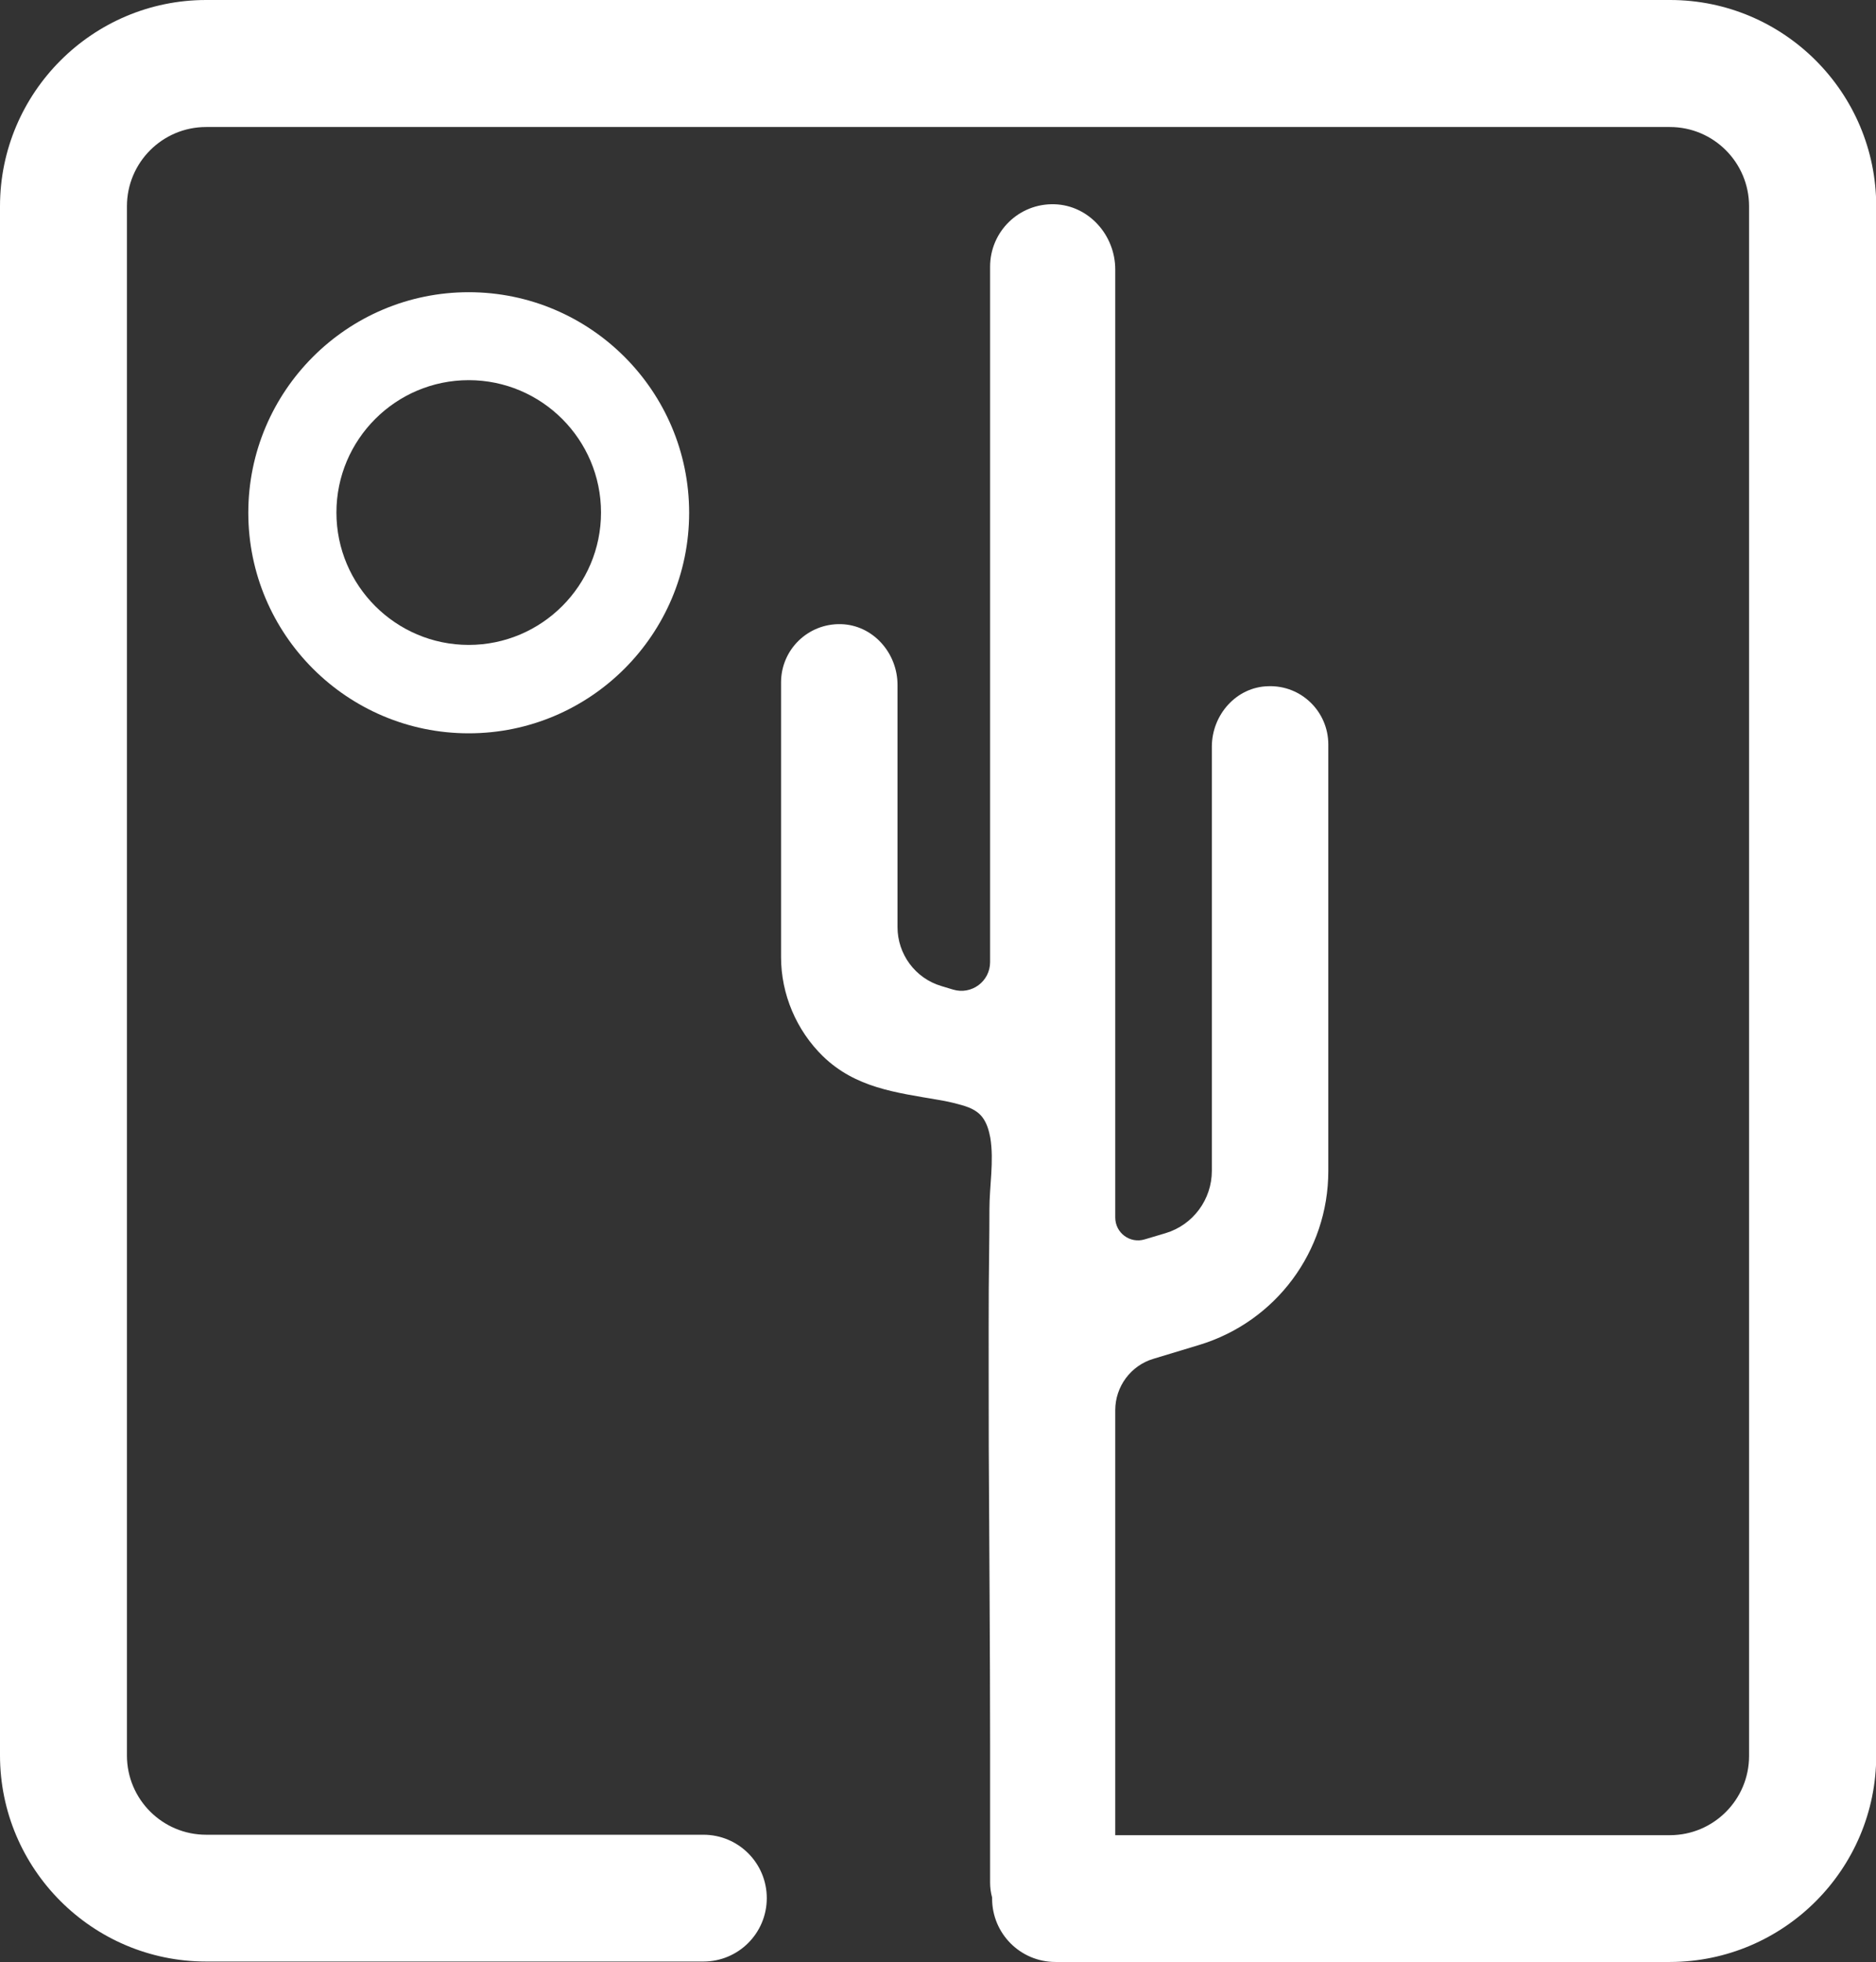 <?xml version="1.0" encoding="UTF-8"?><svg id="Layer_1" xmlns="http://www.w3.org/2000/svg" viewBox="0 0 84.09 87.89"><rect x="0" y="0" width="84.09" height="87.89" fill="#333333" stroke="none"/><defs><style>.cls-1{fill:#fff;stroke-width:0px;}</style></defs><path class="cls-1" d="M11.13,22.97c0,5.45,4.43,9.88,9.88,9.88s9.88-4.43,9.88-9.88-4.43-9.88-9.88-9.88-9.88,4.43-9.88,9.88ZM26.94,22.96c0,3.27-2.66,5.93-5.93,5.93s-5.93-2.66-5.93-5.93,2.66-5.93,5.93-5.93,5.93,2.66,5.93,5.93Z"/><path class="cls-1" d="M74.85,0H9.24C4.15,0,0,4.15,0,9.24v69.39c0,5.09,4.14,9.24,9.24,9.24h22.29c1.57,0,2.84-1.27,2.84-2.84s-1.27-2.84-2.84-2.84H9.24c-1.96,0-3.55-1.59-3.55-3.55V9.24c0-1.96,1.59-3.55,3.55-3.55h65.61c1.96,0,3.55,1.59,3.55,3.55v69.42c0,1.96-1.59,3.55-3.55,3.55h-24.86v-19.04c0-1.06.7-2,1.71-2.3l2.05-.62c3.44-1.04,5.79-4.2,5.79-7.79v-19.11c0-1.47-1.21-2.66-2.69-2.61h0c-1.43.03-2.53,1.28-2.53,2.71v19c0,1.28-.84,2.42-2.07,2.79l-.94.28c-.66.2-1.32-.29-1.32-.98V12.07c0-1.53-1.18-2.87-2.72-2.92-1.59-.05-2.89,1.22-2.89,2.8v31.15c0,.86-.83,1.48-1.66,1.23l-.53-.16c-1.17-.35-1.96-1.43-1.96-2.64v-10.85c0-1.43-1.1-2.68-2.53-2.72-1.48-.04-2.69,1.14-2.69,2.61v12.31c0,1.66.69,3.28,1.88,4.44,1.46,1.41,3.25,1.62,5.17,1.95.3.05.59.11.88.19.42.11.84.24,1.11.61.19.26.28.58.34.9.17,1.05-.04,2.15-.04,3.21,0,1.19-.02,2.37-.03,3.56-.01,2.36,0,4.71,0,7.07.02,4.45.06,8.91.06,13.36v6.16c0,.23.03.45.09.67,0,.02,0,.03,0,.05,0,1.57,1.27,2.84,2.84,2.84h27.55c5.09-.01,9.24-4.15,9.24-9.25V9.24c0-5.09-4.14-9.24-9.24-9.24Z"/></svg>